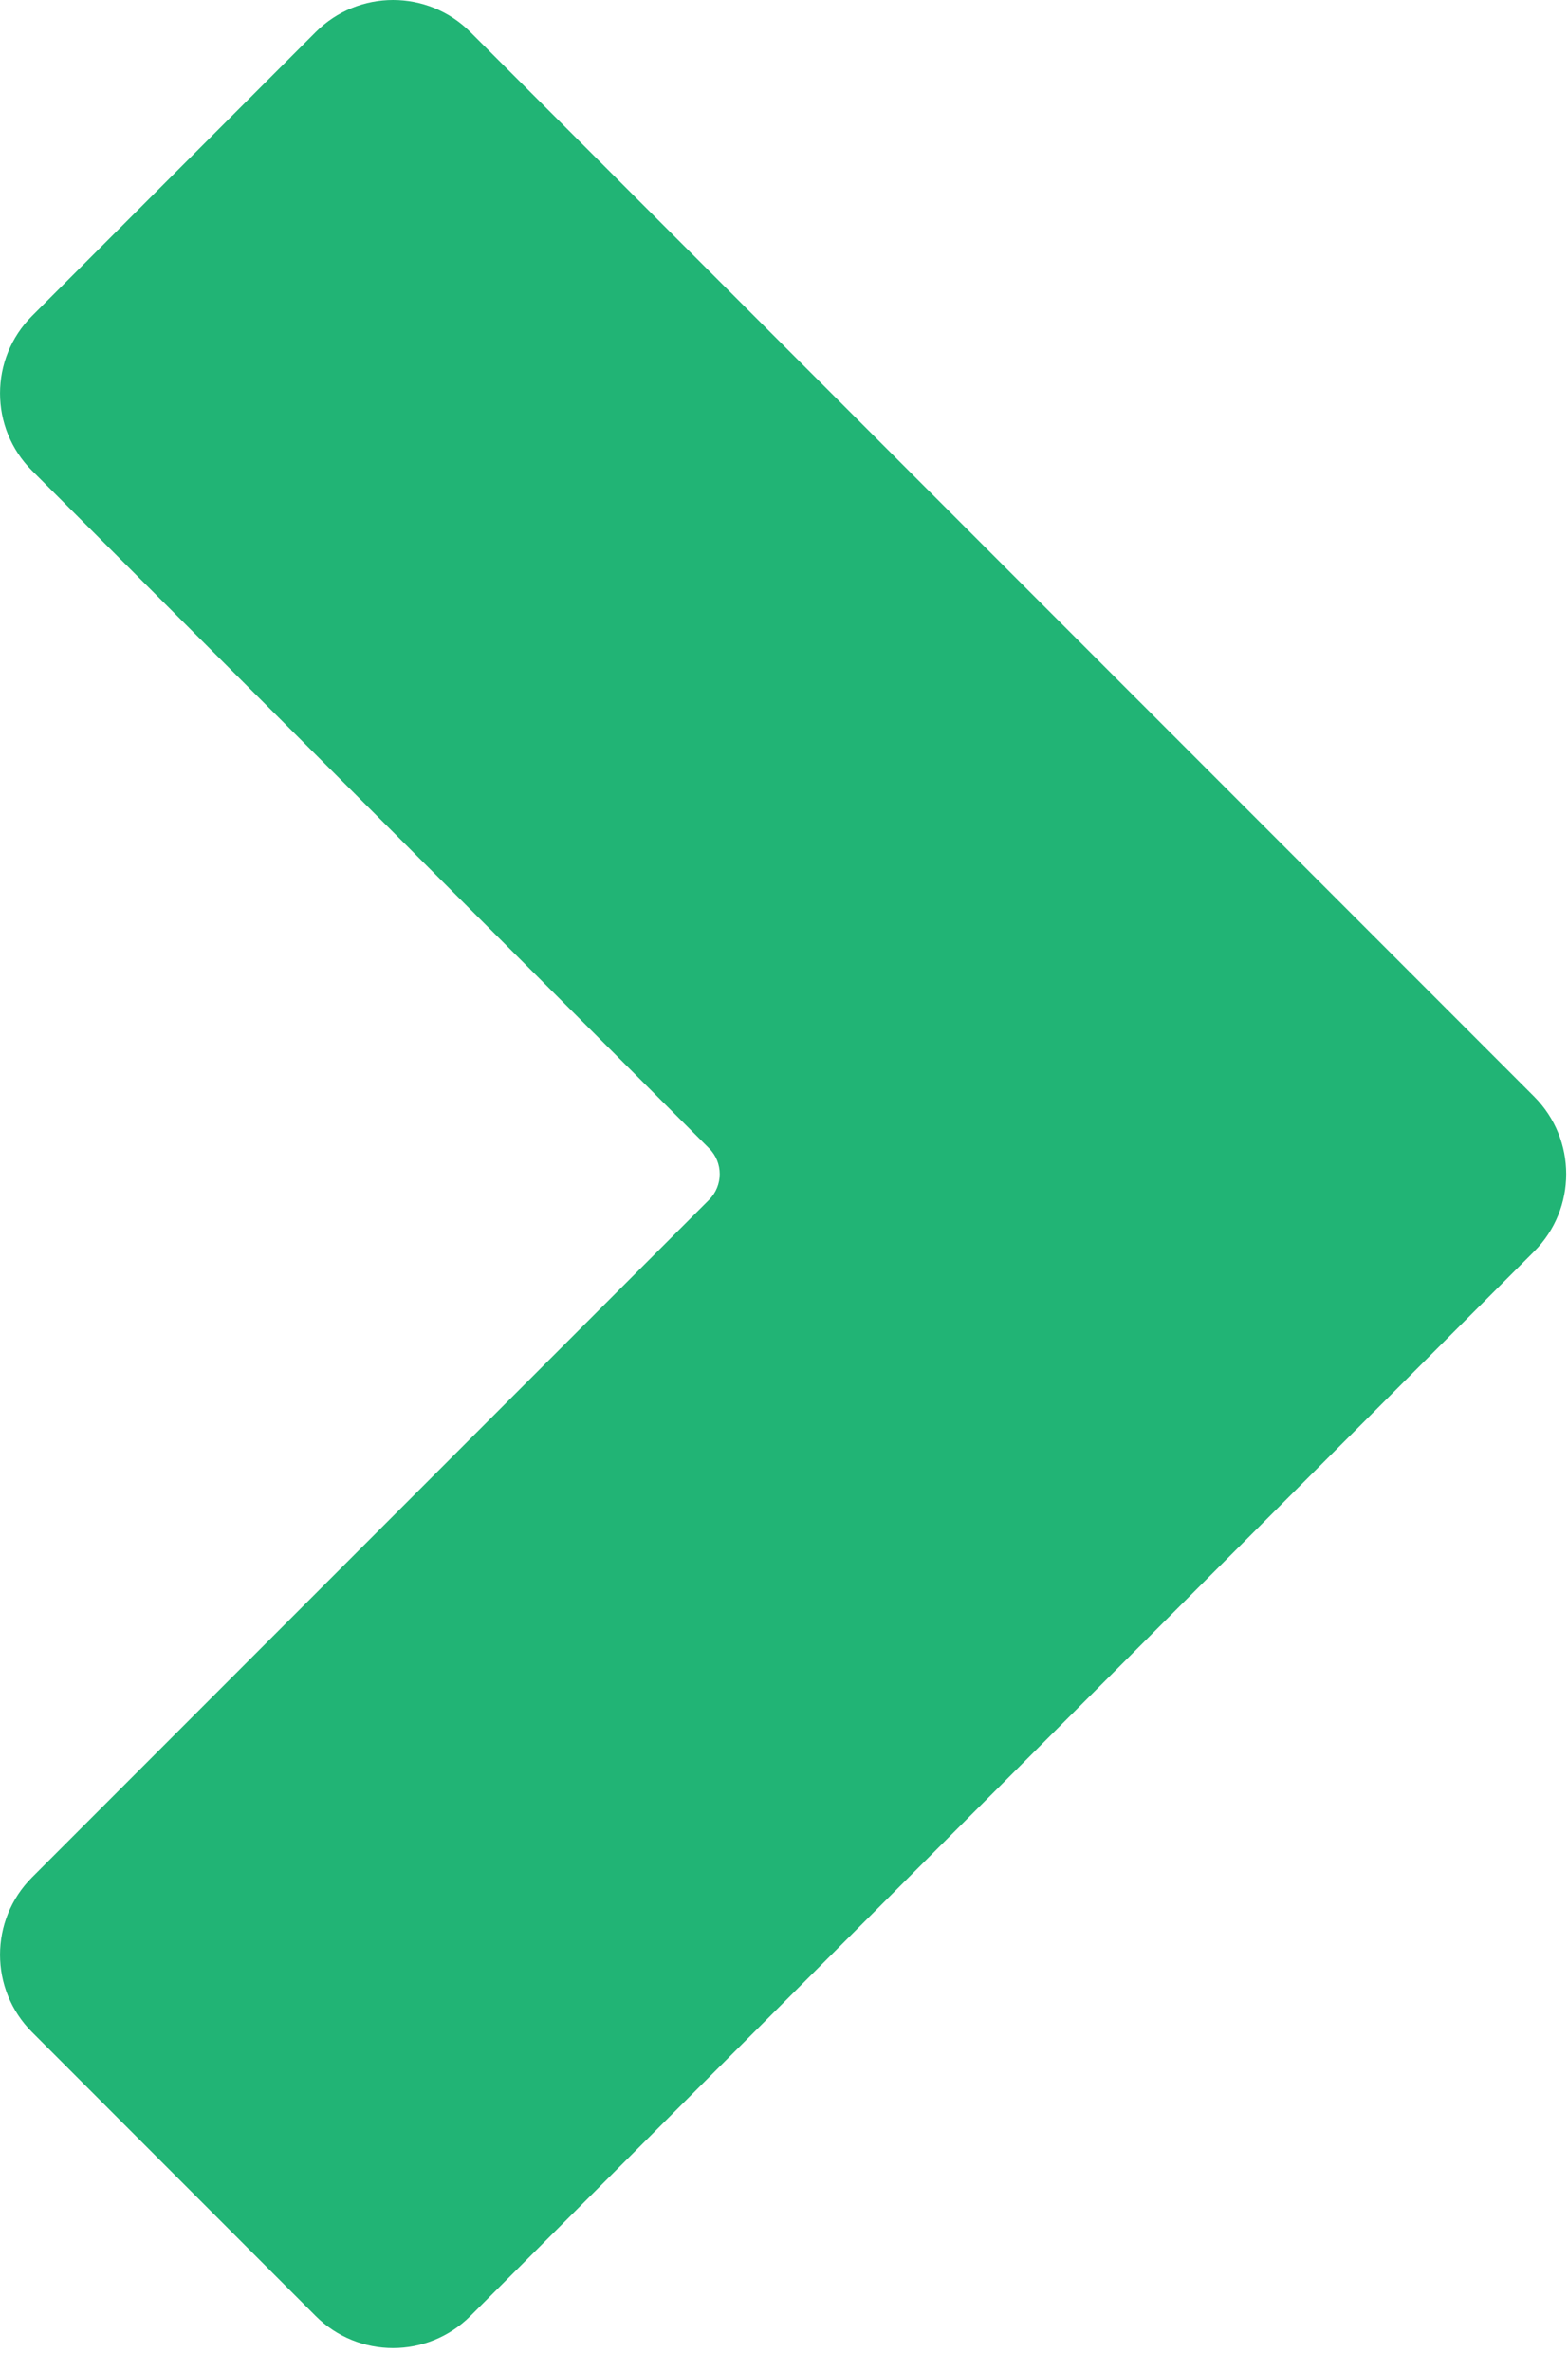<svg width="43" height="65" viewBox="0 0 43 65" fill="none" xmlns="http://www.w3.org/2000/svg">
<path d="M12.9 63.465L42.072 34.293C43.243 33.121 43.243 31.222 42.072 30.05L12.9 0.879C11.728 -0.293 9.829 -0.293 8.657 0.879L0.879 8.657C-0.292 9.828 -0.292 11.728 0.879 12.899L19.444 31.465C19.835 31.855 19.835 32.488 19.444 32.879L0.879 51.444C-0.292 52.615 -0.292 54.515 0.879 55.686L8.657 63.465C9.829 64.636 11.728 64.636 12.9 63.465Z" fill="#21B475"/>
</svg>
